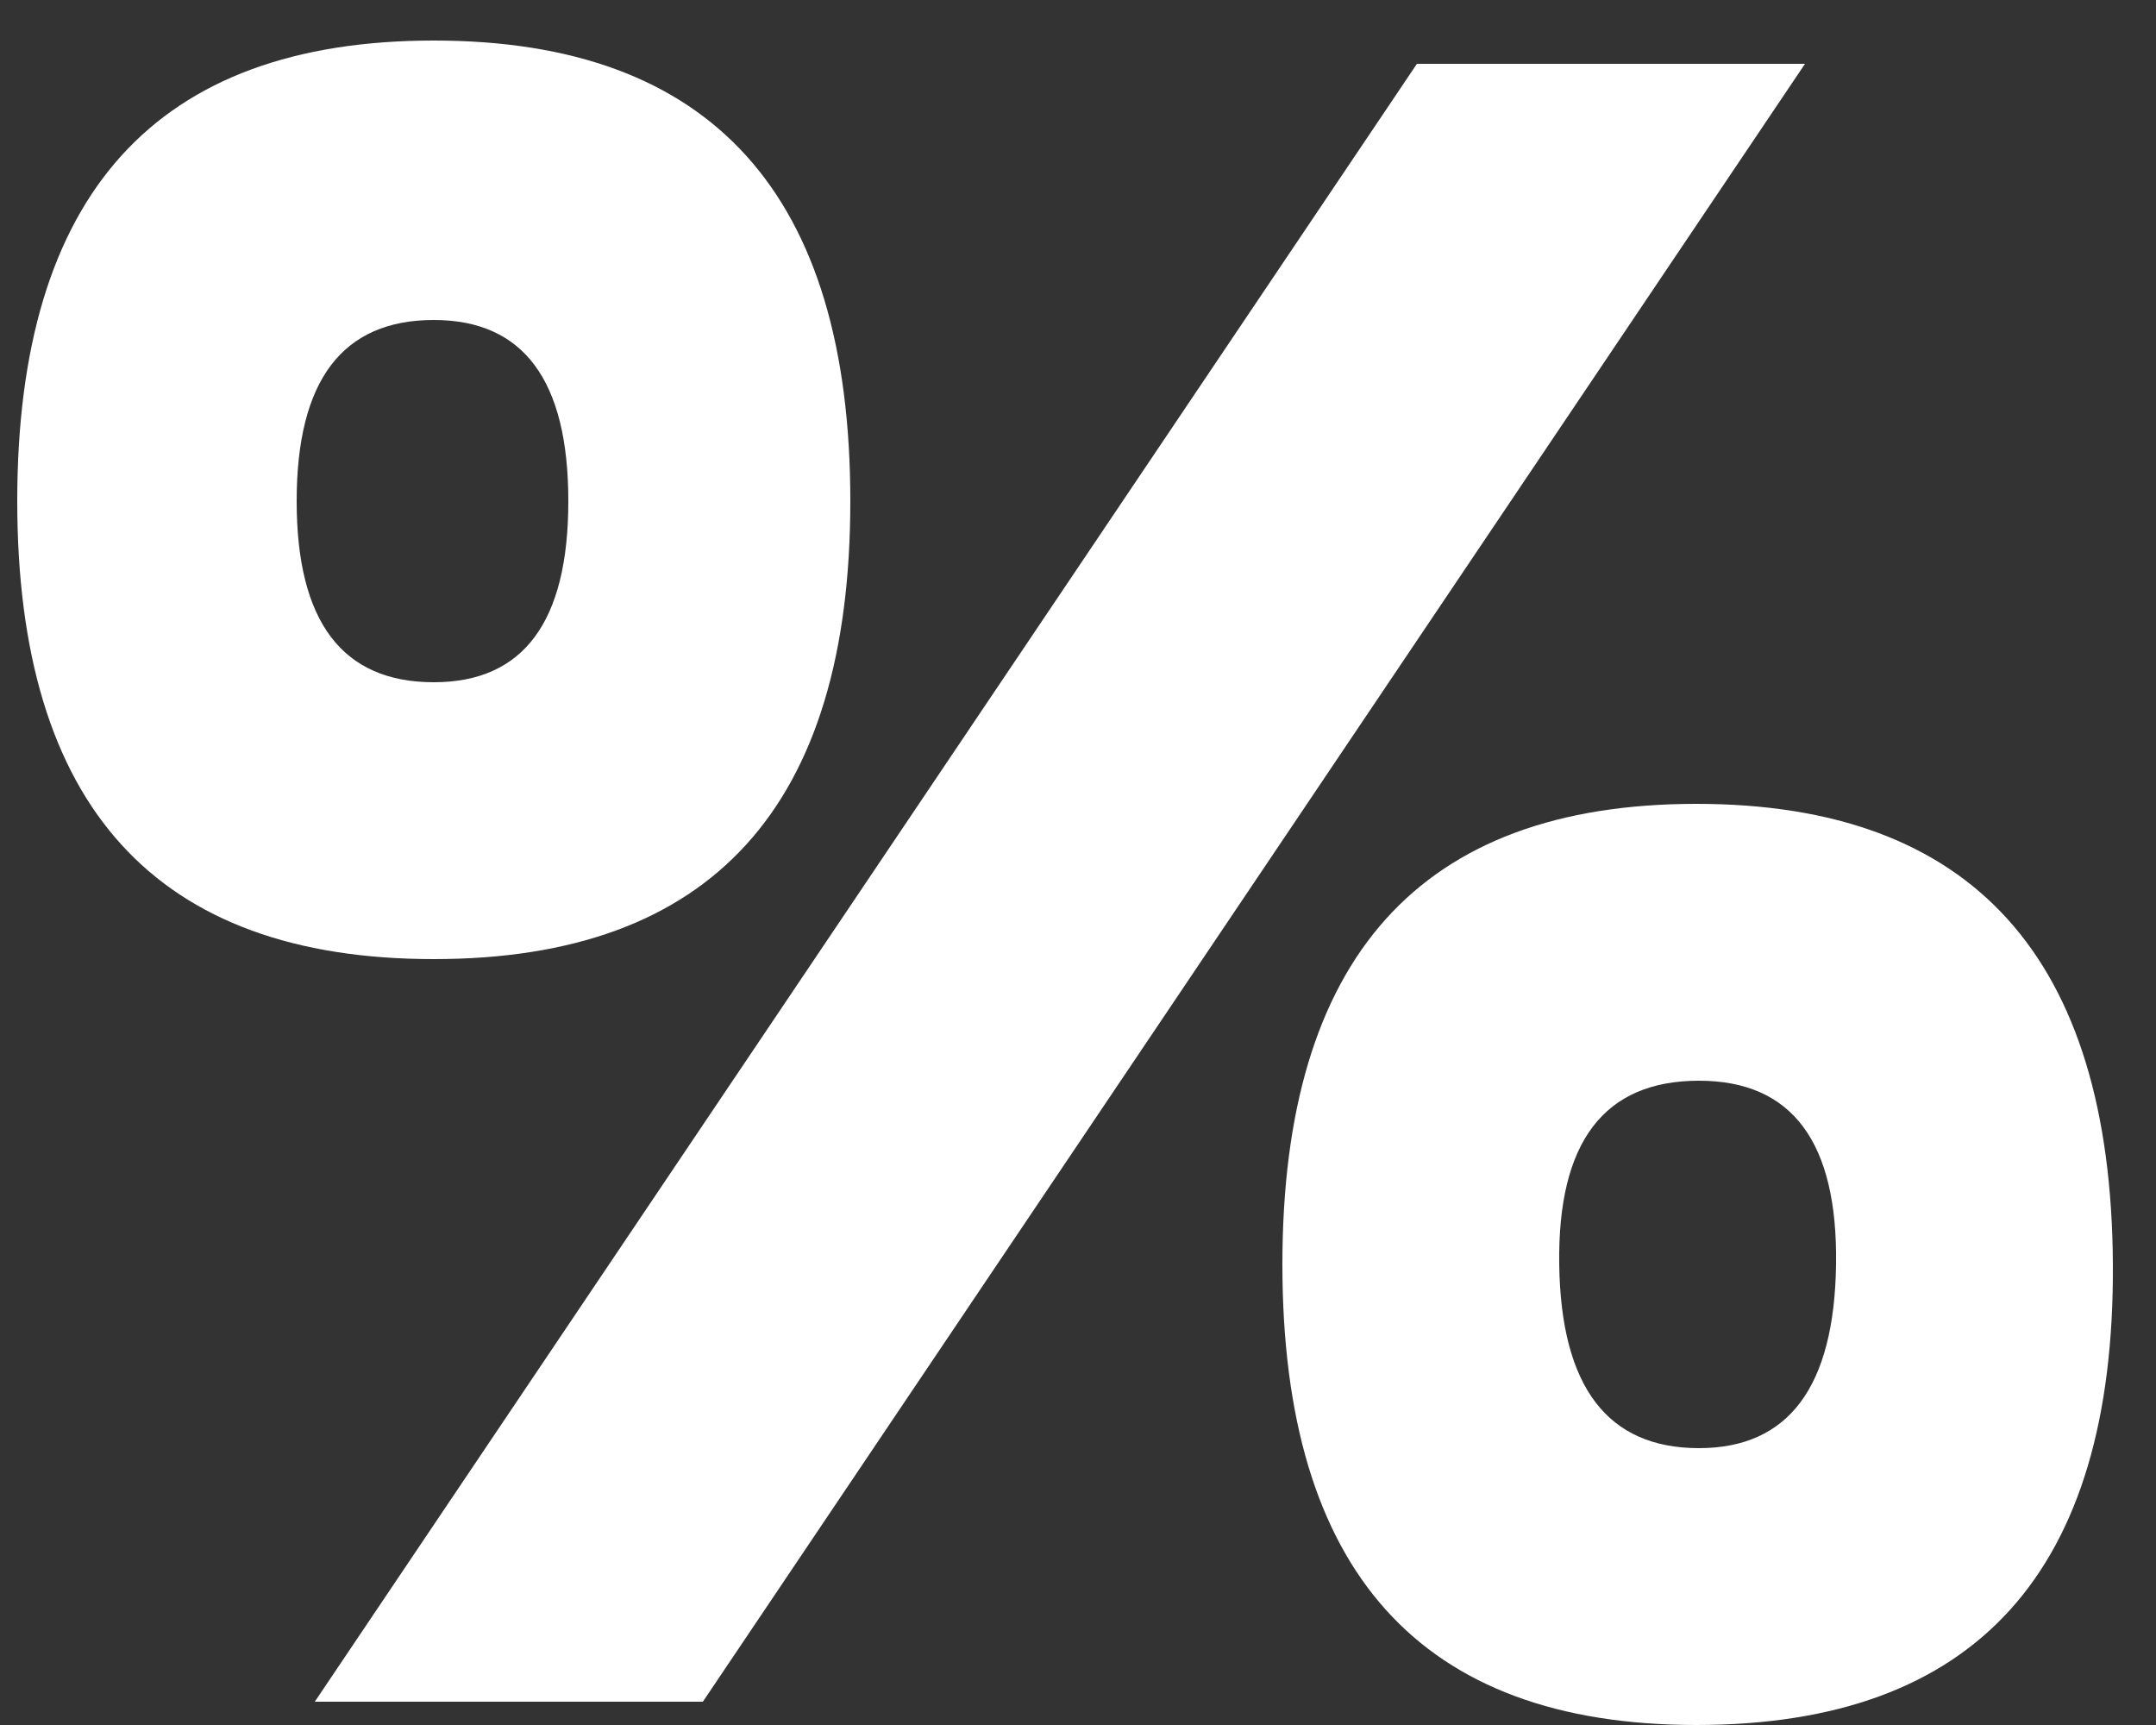 <svg width="25" height="20" viewBox="0 0 25 20" fill="none" xmlns="http://www.w3.org/2000/svg">
<rect x="0" y="0" width="25" height="20" fill="#333333" stroke="none"/>
<path d="M9.86 5.81C9.86 9.35 8.25 11.12 5.03 11.12C1.81 11.12 0.2 9.35 0.2 5.81C0.2 2.25 1.81 0.47 5.03 0.47C8.25 0.47 9.86 2.25 9.86 5.81ZM3.65 19.73L16.43 0.74H20.93L8.15 19.73H3.65ZM5.03 7.91C6.07 7.91 6.59 7.21 6.59 5.81C6.59 4.41 6.07 3.71 5.03 3.71C3.97 3.71 3.44 4.41 3.44 5.81C3.44 7.21 3.97 7.91 5.03 7.91ZM24.5 14.66C24.52 18.22 22.91 20 19.67 20C16.47 20 14.87 18.22 14.87 14.66C14.87 11.1 16.47 9.32 19.67 9.32C22.87 9.32 24.48 11.1 24.5 14.66ZM19.7 16.79C20.74 16.79 21.27 16.08 21.29 14.66C21.31 13.24 20.78 12.53 19.7 12.53C18.6 12.53 18.06 13.24 18.08 14.66C18.1 16.08 18.64 16.79 19.7 16.79Z" fill="white"/>
</svg>
